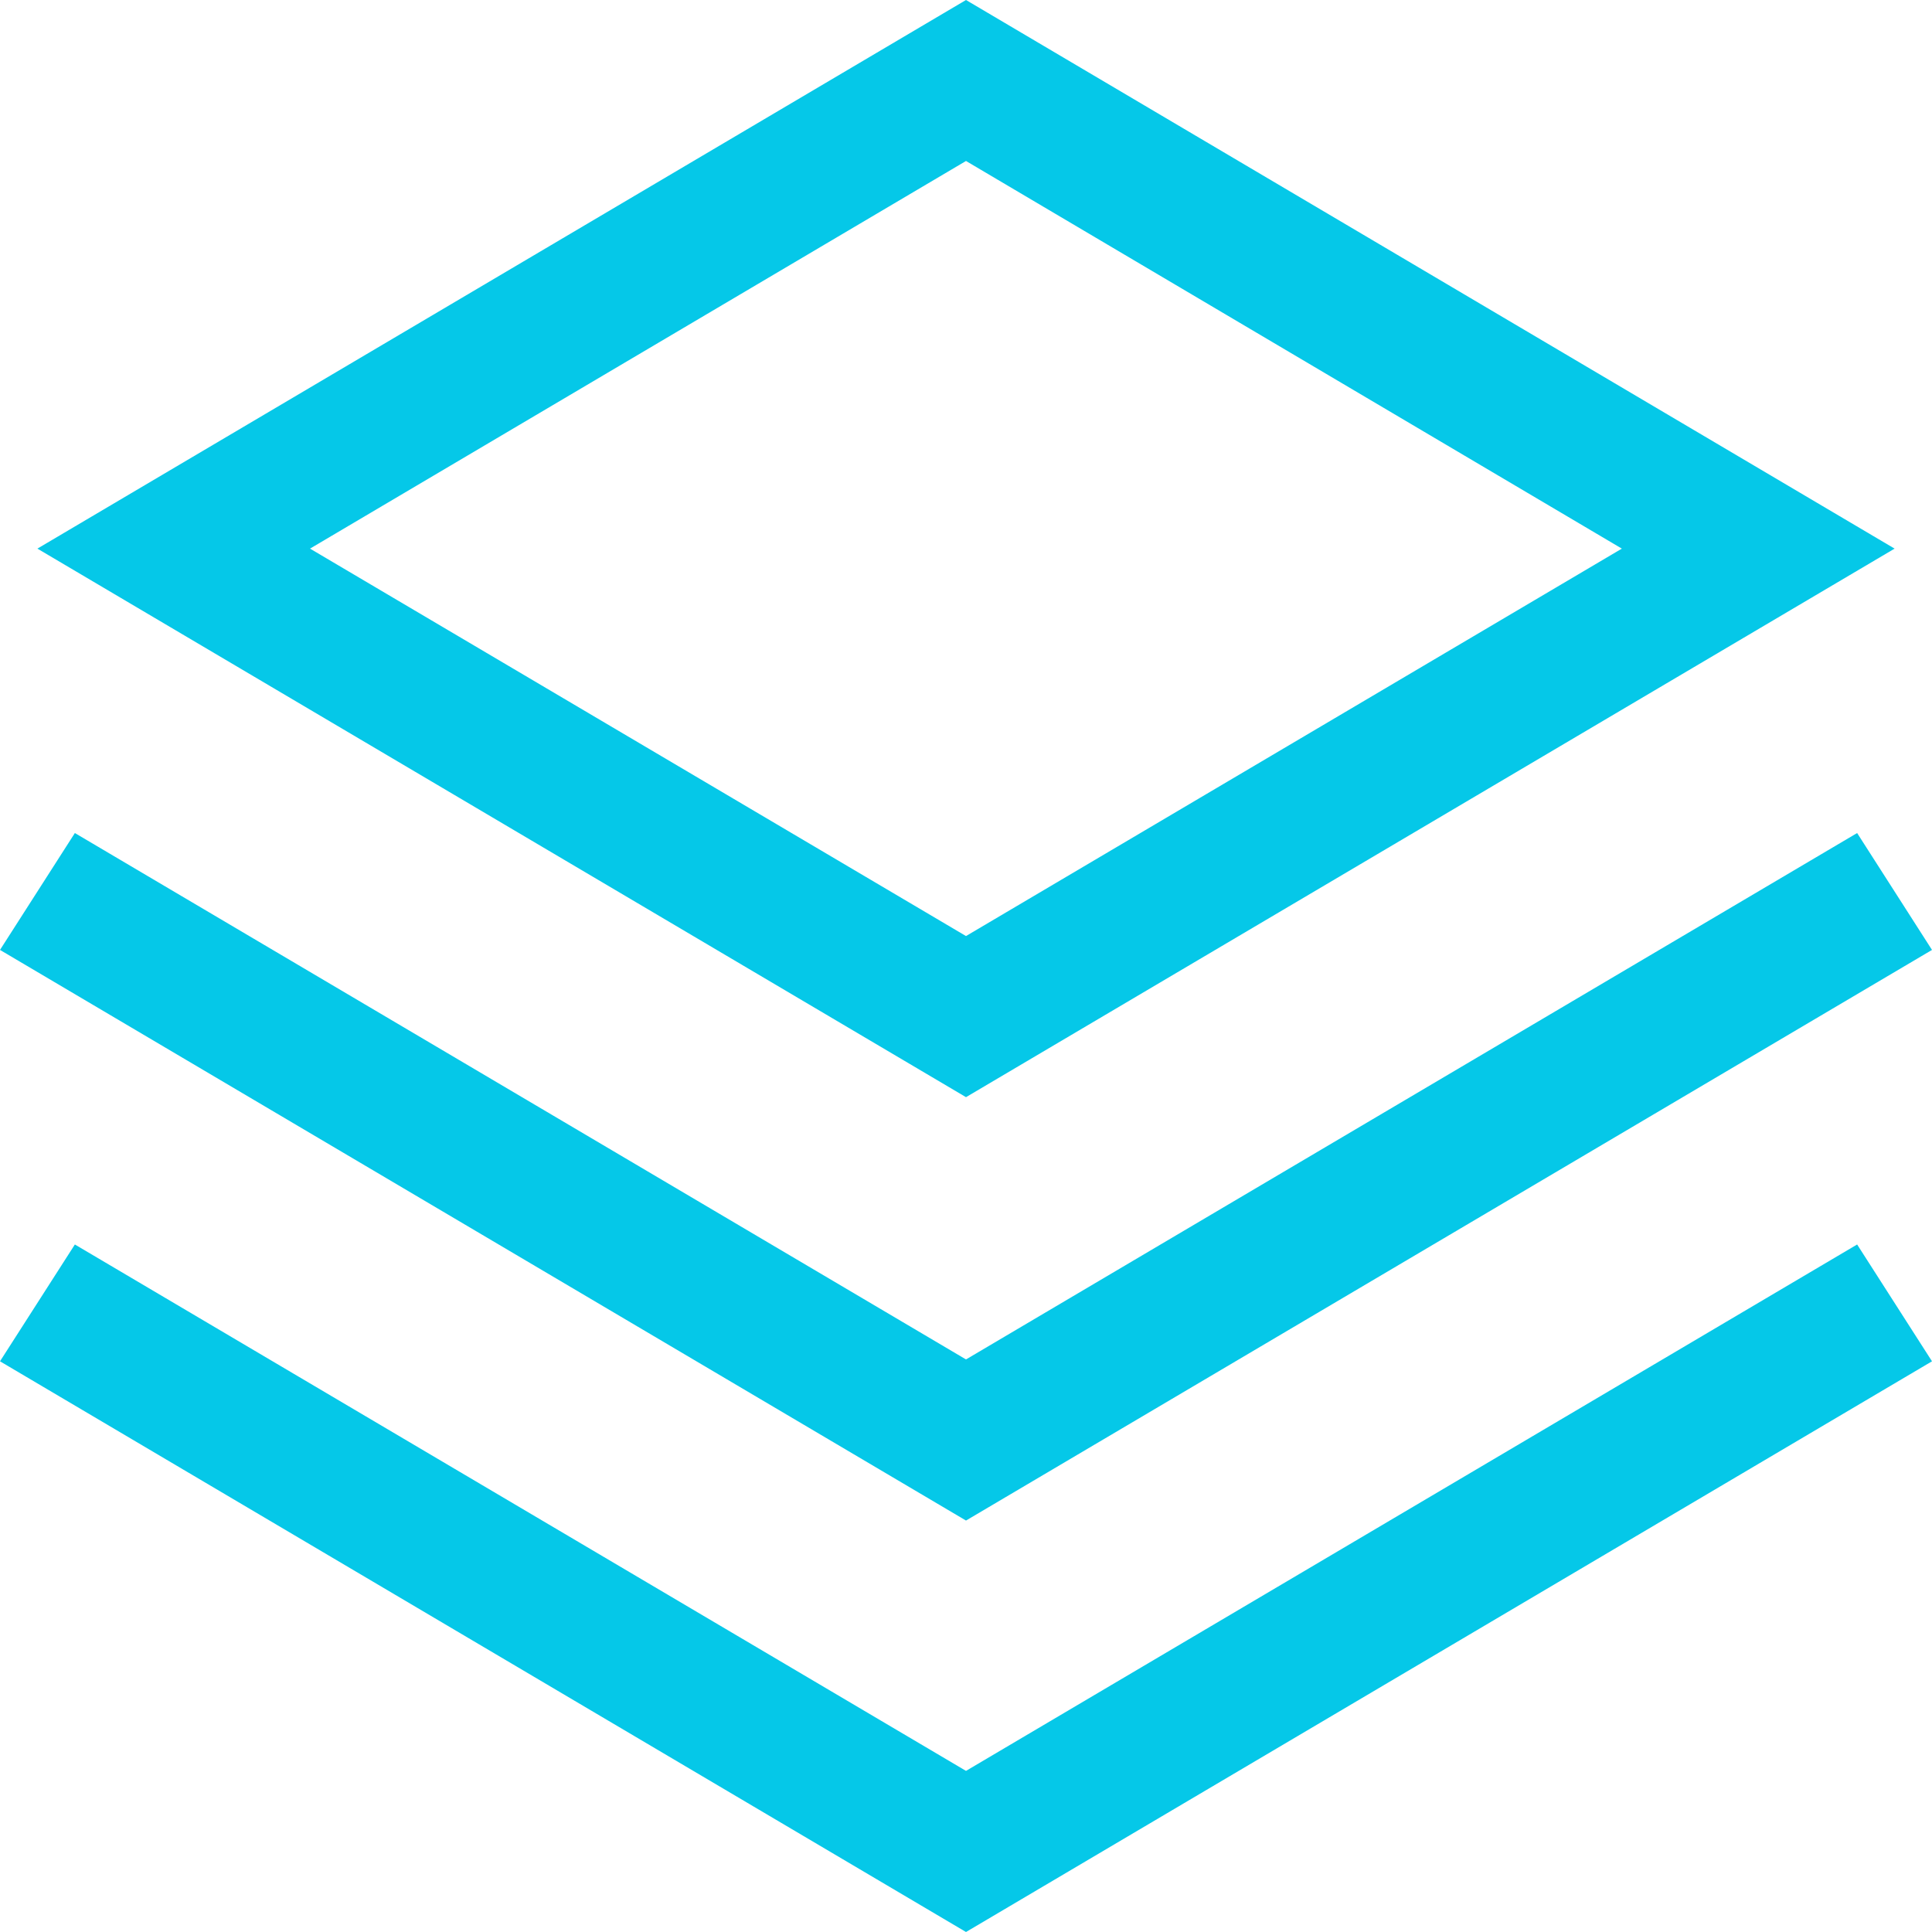 <svg xmlns="http://www.w3.org/2000/svg" width="28" height="28" viewBox="0 0 28 28" fill="none">
  <path d="M26.915 18.036L28 19.729L14 28L0 19.729L1.085 18.036L14 25.665L26.915 18.036ZM26.915 12.073L28 13.767L14 22.037L0 13.767L1.085 12.073L14 19.702L26.915 12.073ZM14 0L27.458 7.951L14 15.901L0.542 7.951L14 0ZM14 2.333L4.493 7.951L14 13.566L23.505 7.951L14 2.333Z" fill="#05C8E8"/>
</svg>